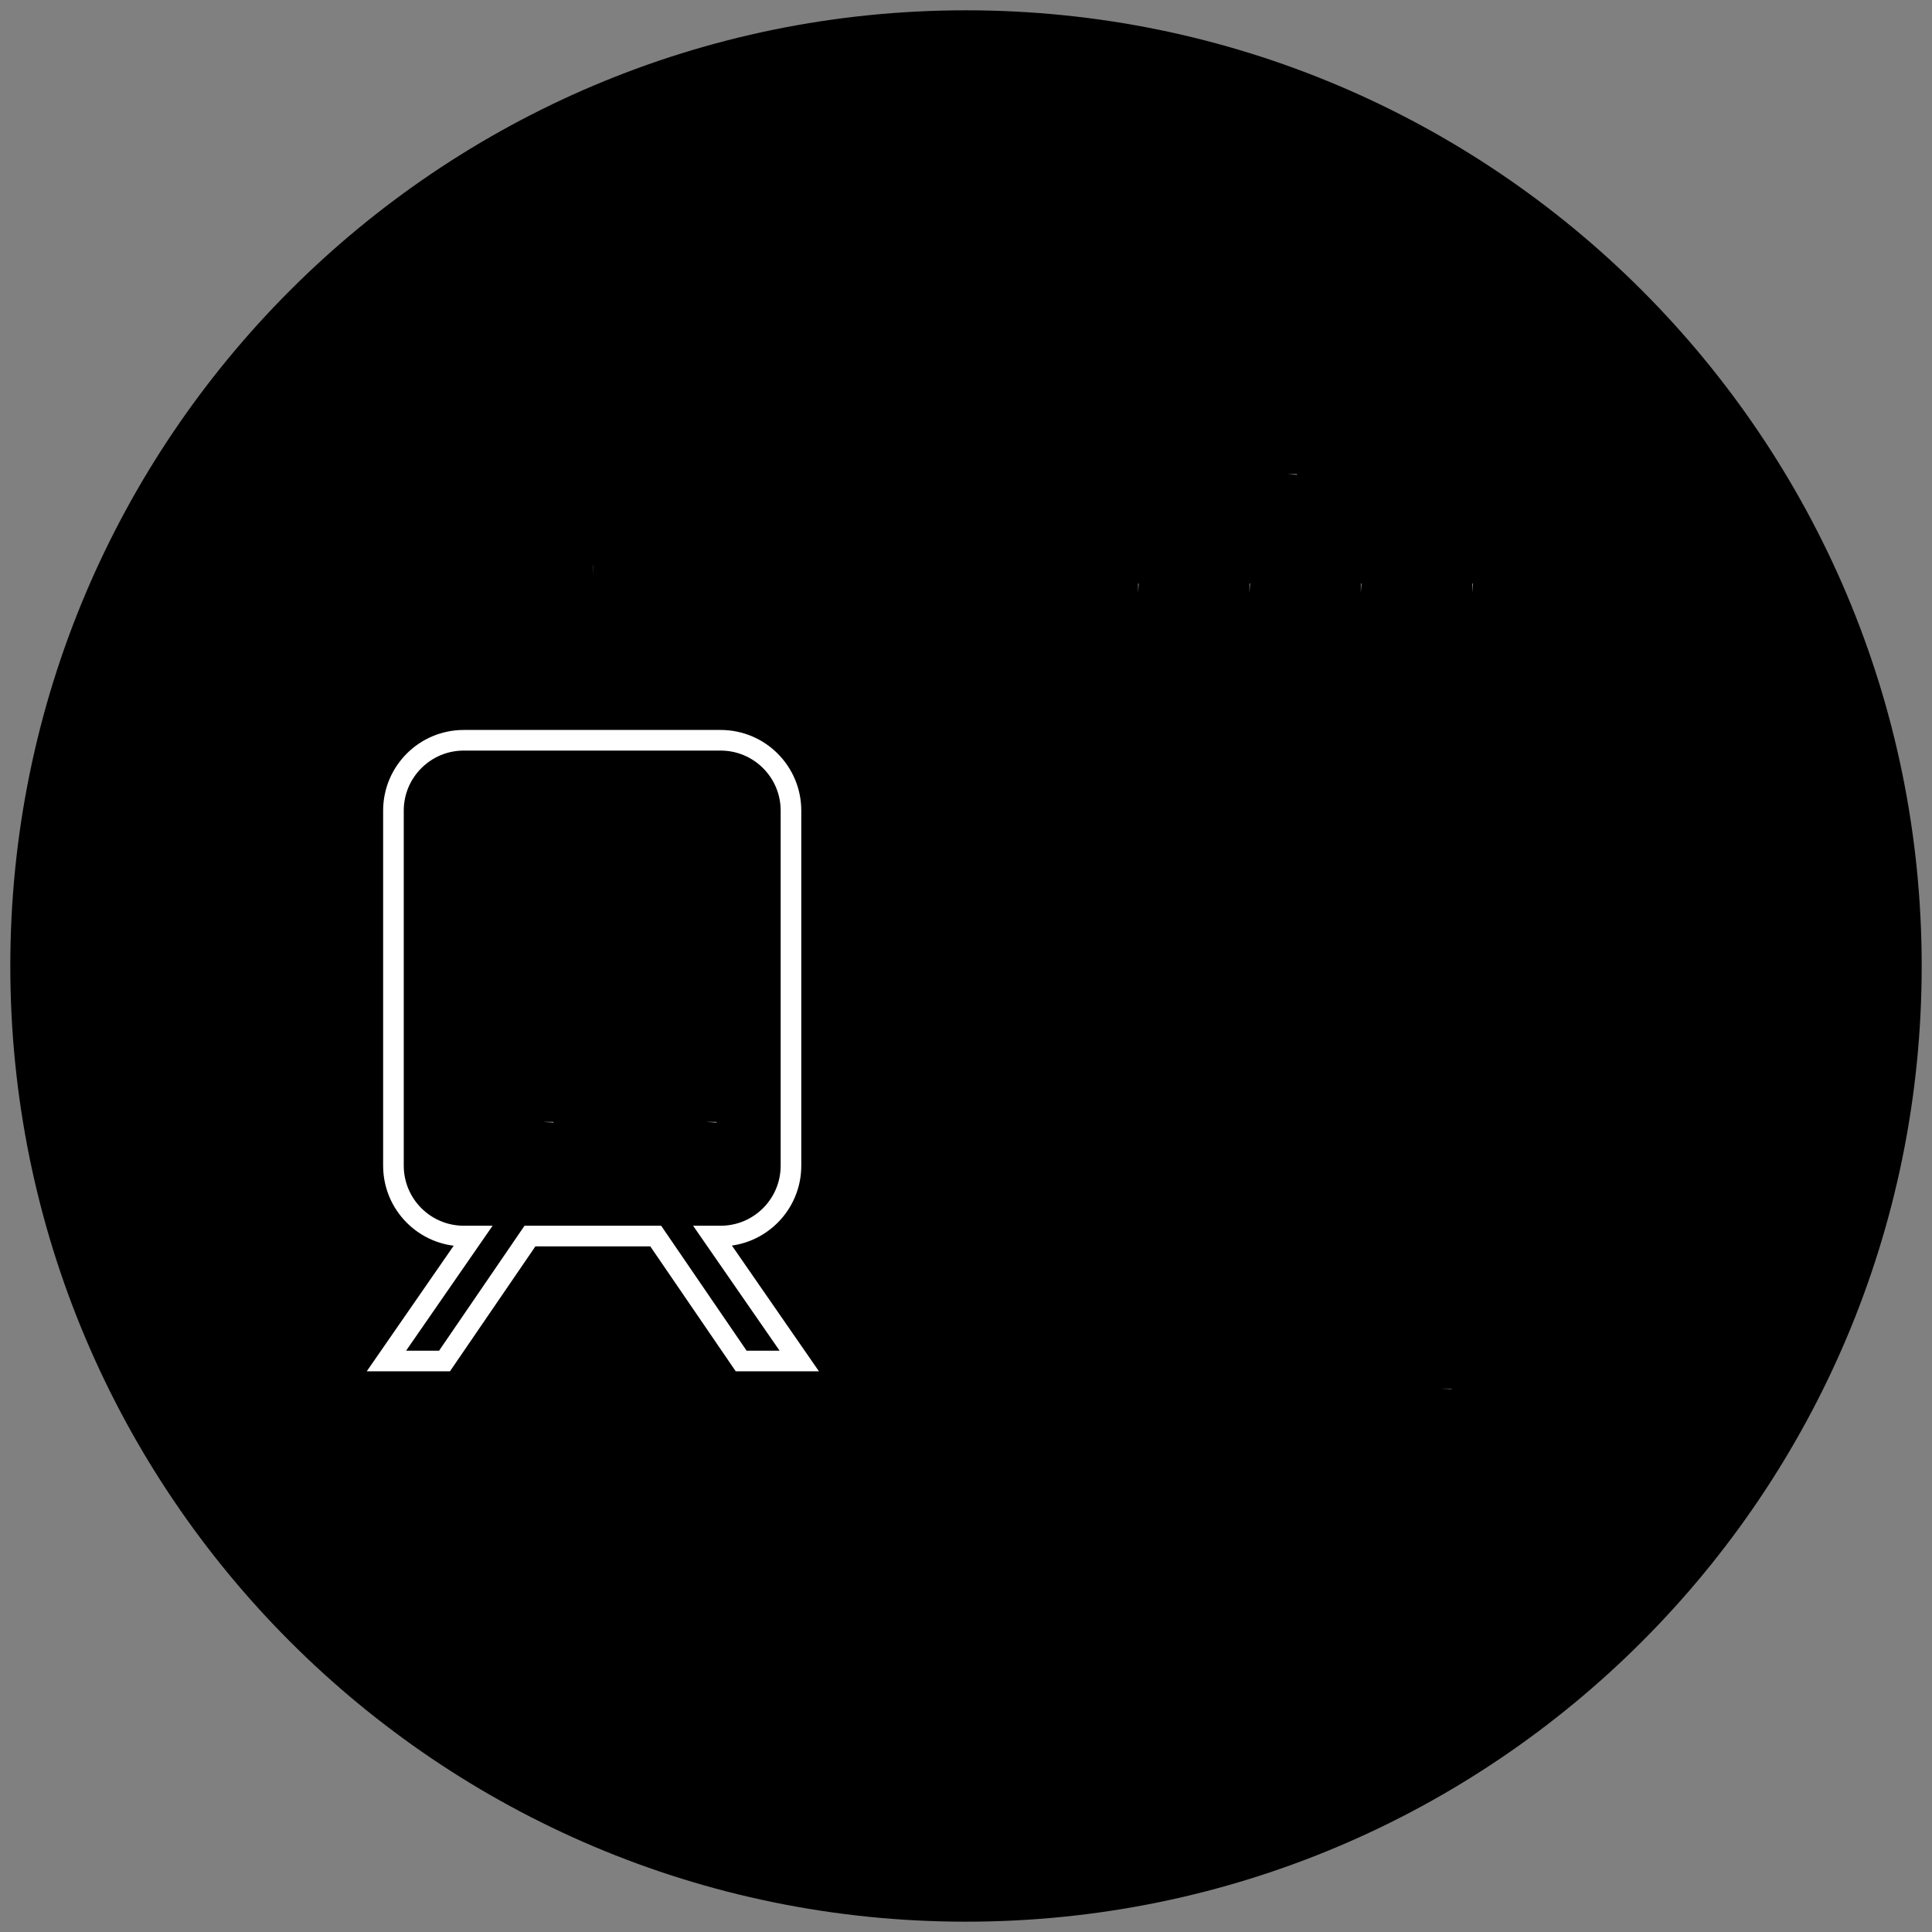 <?xml version="1.0" standalone="no"?>
<svg id="2" width="937" height="937" viewBox="0 0 937 937" fill="none" xmlns="http://www.w3.org/2000/svg" style="max-width: 100%; max-height: 100%;">
<rect x="0" y="0" width="937" height="937" fill="#808080" stroke="none"/>
<path d="M468.5 932C724.484 932 932 724.484 932 468.5C932 212.516 724.484 5 468.5 5C212.516 5 5 212.516 5 468.5C5 724.484 212.516 932 468.5 932Z" fill="#2D6A56" stroke="#408971" style="fill:#2D6A56;fill:color(display-p3 0.176 0.416 0.337);fill-opacity:1;stroke:#408971;stroke:color(display-p3 0.252 0.535 0.443);stroke-opacity:1;" stroke-width="6" stroke-dasharray="0,0,0,2912.666"><animate attributeType="XML" attributeName="stroke-dasharray" repeatCount="1" dur="1.282s" values="0,0,0,2912.666; 
          0,1456.333,1456.333,0; 
          2912.666,0,0,0" keyTimes="0; 0.5; 1" fill="freeze"></animate></path>
<path d="M393 216.5H453" stroke="white" style="stroke:white;stroke-opacity:1;" stroke-width="5" stroke-dasharray="0,0,0,60"><animate attributeType="XML" attributeName="stroke-dasharray" repeatCount="1" dur="1.282s" values="0,0,0,60; 
          0,30,30,0; 
          60,0,0,0" keyTimes="0; 0.5; 1" fill="freeze"></animate></path>
<path d="M420.5 249V189" stroke="white" style="stroke:white;stroke-opacity:1;" stroke-width="5" stroke-dasharray="0,0,0,60"><animate attributeType="XML" attributeName="stroke-dasharray" repeatCount="1" dur="1.282s" values="0,0,0,60; 
          0,30,30,0; 
          60,0,0,0" keyTimes="0; 0.5; 1" fill="freeze"></animate></path>
<path d="M699 455.5H759" stroke="white" style="stroke:white;stroke-opacity:1;" stroke-width="5" stroke-dasharray="0,0,0,60"><animate attributeType="XML" attributeName="stroke-dasharray" repeatCount="1" dur="1.282s" values="0,0,0,60; 
          0,30,30,0; 
          60,0,0,0" keyTimes="0; 0.5; 1" fill="freeze"></animate></path>
<path d="M726.5 488V428" stroke="white" style="stroke:white;stroke-opacity:1;" stroke-width="5" stroke-dasharray="0,0,0,60"><animate attributeType="XML" attributeName="stroke-dasharray" repeatCount="1" dur="1.282s" values="0,0,0,60; 
          0,30,30,0; 
          60,0,0,0" keyTimes="0; 0.5; 1" fill="freeze"></animate></path>
<path d="M287.5 279.282C384.15 279.282 462.5 357.632 462.5 454.282V640.656H439.515V454.282C439.515 370.327 371.455 302.267 287.5 302.267C203.545 302.267 135.485 370.327 135.485 454.282V640.656H112.5V454.282C112.5 357.632 190.85 279.282 287.5 279.282Z" stroke="white" style="stroke:white;stroke-opacity:1;" stroke-width="10" stroke-dasharray="0,0,0,1818.958"><animate attributeType="XML" attributeName="stroke-dasharray" repeatCount="1" dur="1.282s" values="0,0,0,1818.958; 
          0,909.479,909.479,0; 
          1818.958,0,0,0" keyTimes="0; 0.5; 1" fill="freeze"></animate></path>
<path d="M349.491 359.021L349.491 354.021H349.491V359.021ZM383.614 393.144L388.614 393.144L388.614 393.144L383.614 393.144ZM349.491 599.468L349.491 604.468L349.491 604.468L349.491 599.468ZM345.685 599.468V594.468H336.142L341.574 602.314L345.685 599.468ZM387.647 660.081V665.081H397.19L391.758 657.235L387.647 660.081ZM359.468 660.081L355.341 662.903L356.83 665.081H359.468V660.081ZM318.017 599.468L322.144 596.646L320.655 594.468H318.017V599.468ZM257.03 599.468V594.468H254.392L252.903 596.646L257.03 599.468ZM215.579 660.081V665.081H218.217L219.706 662.903L215.579 660.081ZM187.401 660.081L183.29 657.235L177.858 665.081H187.401V660.081ZM229.363 599.468L233.474 602.314L238.906 594.468H229.363V599.468ZM190.818 393.144L185.818 393.144V393.144H190.818ZM349.491 359.021L349.491 364.021C365.575 364.021 378.614 377.06 378.614 393.144L383.614 393.144L388.614 393.144C388.614 371.537 371.098 354.021 349.491 354.021L349.491 359.021ZM383.614 393.144H378.614V565.345H383.614H388.614V393.144H383.614ZM383.614 565.345H378.614C378.614 581.429 365.575 594.468 349.491 594.468L349.491 599.468L349.491 604.468C371.098 604.468 388.614 586.952 388.614 565.345H383.614ZM349.491 599.468V594.468H345.685V599.468V604.468H349.491V599.468ZM345.685 599.468L341.574 602.314L383.536 662.927L387.647 660.081L391.758 657.235L349.796 596.622L345.685 599.468ZM387.647 660.081V655.081H359.468V660.081V665.081H387.647V660.081ZM359.468 660.081L363.595 657.258L322.144 596.646L318.017 599.468L313.89 602.291L355.341 662.903L359.468 660.081ZM318.017 599.468V594.468H257.03V599.468V604.468H318.017V599.468ZM257.03 599.468L252.903 596.646L211.451 657.258L215.579 660.081L219.706 662.903L261.157 602.291L257.03 599.468ZM215.579 660.081V655.081H187.401V660.081V665.081H215.579V660.081ZM187.401 660.081L191.512 662.927L233.474 602.314L229.363 599.468L225.252 596.622L183.29 657.235L187.401 660.081ZM229.363 599.468V594.468H224.941V599.468V604.468H229.363V599.468ZM224.941 599.468V594.468C208.857 594.468 195.818 581.43 195.818 565.345H190.818H185.818C185.818 586.952 203.334 604.468 224.941 604.468V599.468ZM190.818 565.345H195.818V393.144H190.818H185.818V565.345H190.818ZM190.818 393.144L195.818 393.144C195.818 377.06 208.857 364.021 224.941 364.021V359.021V354.021C203.334 354.021 185.818 371.537 185.818 393.144L190.818 393.144ZM224.941 359.021V364.021H349.491V359.021V354.021H224.941V359.021Z" fill="white" style="fill:white;fill-opacity:1;" stroke-dasharray="0,0,0,2743.962"><animate attributeType="XML" attributeName="stroke-dasharray" repeatCount="1" dur="1.282s" values="0,0,0,2743.962; 
          0,1371.981,1371.981,0; 
          2743.962,0,0,0" keyTimes="0; 0.5; 1" fill="freeze"></animate></path>
<rect x="217.145" y="383.357" width="139.573" height="190.19" rx="17.749" stroke="white" style="stroke:white;stroke-opacity:1;" stroke-width="10" stroke-dasharray="0,0,0,628.336"><animate attributeType="XML" attributeName="stroke-dasharray" repeatCount="1" dur="1.282s" values="0,0,0,628.336; 
          0,314.168,314.168,0; 
          628.336,0,0,0" keyTimes="0; 0.5; 1" fill="freeze"></animate></rect>
<rect x="233.069" y="443.074" width="108.294" height="45.735" rx="9.787" stroke="white" style="stroke:white;stroke-opacity:1;" stroke-width="10" stroke-dasharray="0,0,0,290.859"><animate attributeType="XML" attributeName="stroke-dasharray" repeatCount="1" dur="1.282s" values="0,0,0,290.859; 
          0,145.429,145.429,0; 
          290.859,0,0,0" keyTimes="0; 0.5; 1" fill="freeze"></animate></rect>
<mask id="path-10-inside-1_653_730" fill="white">
<rect x="258.78" y="394.851" width="56.872" height="31.848" rx="6.825" stroke-dasharray="0,0,0,165.448"><animate attributeType="XML" attributeName="stroke-dasharray" repeatCount="1" dur="1.282s" values="0,0,0,165.448; 
          0,82.724,82.724,0; 
          165.448,0,0,0" keyTimes="0; 0.5; 1" fill="freeze"></animate></rect>
</mask>
<rect x="258.78" y="394.851" width="56.872" height="31.848" rx="6.825" stroke="white" style="stroke:white;stroke-opacity:1;" stroke-width="20" mask="url(#path-10-inside-1_653_730)" stroke-dasharray="0,0,0,165.448"><animate attributeType="XML" attributeName="stroke-dasharray" repeatCount="1" dur="1.282s" values="0,0,0,165.448; 
          0,82.724,82.724,0; 
          165.448,0,0,0" keyTimes="0; 0.5; 1" fill="freeze"></animate></rect>
<circle cx="249.396" cy="544.14" r="14.052" stroke="white" style="stroke:white;stroke-opacity:1;" stroke-width="10" stroke-dasharray="0,0,0,87.723"><animate attributeType="XML" attributeName="stroke-dasharray" repeatCount="1" dur="1.282s" values="0,0,0,87.723; 
          0,43.862,43.862,0; 
          87.723,0,0,0" keyTimes="0; 0.5; 1" fill="freeze"></animate></circle>
<circle cx="328.448" cy="544.14" r="14.052" stroke="white" style="stroke:white;stroke-opacity:1;" stroke-width="10" stroke-dasharray="0,0,0,87.723"><animate attributeType="XML" attributeName="stroke-dasharray" repeatCount="1" dur="1.282s" values="0,0,0,87.723; 
          0,43.862,43.862,0; 
          87.723,0,0,0" keyTimes="0; 0.5; 1" fill="freeze"></animate></circle>
<line x1="246.836" y1="615.367" x2="328.163" y2="615.367" stroke="white" style="stroke:white;stroke-opacity:1;" stroke-width="10" stroke-dasharray="0,0,0,81.327"><animate attributeType="XML" attributeName="stroke-dasharray" repeatCount="1" dur="1.282s" values="0,0,0,81.327; 
          0,40.663,40.663,0; 
          81.327,0,0,0" keyTimes="0; 0.5; 1" fill="freeze"></animate></line>
<rect x="511.5" y="199.5" width="241" height="167" rx="22.5" stroke="white" style="stroke:white;stroke-opacity:1;" stroke-width="9" stroke-dasharray="0,0,0,776.461"><animate attributeType="XML" attributeName="stroke-dasharray" repeatCount="1" dur="1.282s" values="0,0,0,776.461; 
          0,388.23,388.23,0; 
          776.461,0,0,0" keyTimes="0; 0.5; 1" fill="freeze"></animate></rect>
<path d="M640.5 370.5V463C640.5 467.142 637.142 470.5 633 470.5C628.858 470.5 625.5 467.142 625.5 463V370.5H640.5Z" stroke="white" style="stroke:white;stroke-opacity:1;" stroke-width="9" stroke-dasharray="0,0,0,223.565"><animate attributeType="XML" attributeName="stroke-dasharray" repeatCount="1" dur="1.282s" values="0,0,0,223.565; 
          0,111.783,111.783,0; 
          223.565,0,0,0" keyTimes="0; 0.5; 1" fill="freeze"></animate></path>
<path d="M552 287.5C556.142 287.5 559.5 290.858 559.5 295V332C559.5 336.142 556.142 339.5 552 339.5C547.858 339.5 544.5 336.142 544.5 332V295C544.5 290.858 547.858 287.5 552 287.5Z" stroke="white" style="stroke:white;stroke-opacity:1;" stroke-width="9" stroke-dasharray="0,0,0,121.131"><animate attributeType="XML" attributeName="stroke-dasharray" repeatCount="1" dur="1.282s" values="0,0,0,121.131; 
          0,60.565,60.565,0; 
          121.131,0,0,0" keyTimes="0; 0.5; 1" fill="freeze"></animate></path>
<path d="M606 287.5C610.142 287.5 613.5 290.858 613.5 295V332C613.5 336.142 610.142 339.5 606 339.5C601.858 339.5 598.5 336.142 598.5 332V295C598.5 290.858 601.858 287.5 606 287.5Z" stroke="white" style="stroke:white;stroke-opacity:1;" stroke-width="9" stroke-dasharray="0,0,0,121.131"><animate attributeType="XML" attributeName="stroke-dasharray" repeatCount="1" dur="1.282s" values="0,0,0,121.131; 
          0,60.565,60.565,0; 
          121.131,0,0,0" keyTimes="0; 0.5; 1" fill="freeze"></animate></path>
<path d="M624.5 230C624.5 233.59 621.59 236.5 618 236.5L544 236.5C540.41 236.5 537.5 233.59 537.5 230C537.5 226.41 540.41 223.5 544 223.5L618 223.5C621.59 223.5 624.5 226.41 624.5 230Z" stroke="white" style="stroke:white;stroke-opacity:1;" stroke-width="9" stroke-dasharray="0,0,0,188.847"><animate attributeType="XML" attributeName="stroke-dasharray" repeatCount="1" dur="1.282s" values="0,0,0,188.847; 
          0,94.424,94.424,0; 
          188.847,0,0,0" keyTimes="0; 0.5; 1" fill="freeze"></animate></path>
<path d="M660 287.5C664.142 287.5 667.5 290.858 667.5 295V332C667.5 336.142 664.142 339.5 660 339.5C655.858 339.5 652.5 336.142 652.5 332V295C652.5 290.858 655.858 287.5 660 287.5Z" stroke="white" style="stroke:white;stroke-opacity:1;" stroke-width="9" stroke-dasharray="0,0,0,121.131"><animate attributeType="XML" attributeName="stroke-dasharray" repeatCount="1" dur="1.282s" values="0,0,0,121.131; 
          0,60.565,60.565,0; 
          121.131,0,0,0" keyTimes="0; 0.5; 1" fill="freeze"></animate></path>
<path d="M714 287.5C718.142 287.5 721.5 290.858 721.5 295V332C721.5 336.142 718.142 339.5 714 339.5C709.858 339.5 706.5 336.142 706.5 332V295C706.5 290.858 709.858 287.5 714 287.5Z" stroke="white" style="stroke:white;stroke-opacity:1;" stroke-width="9" stroke-dasharray="0,0,0,121.131"><animate attributeType="XML" attributeName="stroke-dasharray" repeatCount="1" dur="1.282s" values="0,0,0,121.131; 
          0,60.565,60.565,0; 
          121.131,0,0,0" keyTimes="0; 0.5; 1" fill="freeze"></animate></path>
<line x1="507" y1="259.5" x2="757" y2="259.5" stroke="white" style="stroke:white;stroke-opacity:1;" stroke-width="9" stroke-dasharray="0,0,0,250"><animate attributeType="XML" attributeName="stroke-dasharray" repeatCount="1" dur="1.282s" values="0,0,0,250; 
          0,125,125,0; 
          250,0,0,0" keyTimes="0; 0.5; 1" fill="freeze"></animate></line>
<circle cx="618.5" cy="673.5" r="80.5" stroke="white" style="stroke:white;stroke-opacity:1;" stroke-width="10" stroke-dasharray="0,0,0,504.979"><animate attributeType="XML" attributeName="stroke-dasharray" repeatCount="1" dur="1.282s" values="0,0,0,504.979; 
          0,252.49,252.49,0; 
          504.979,0,0,0" keyTimes="0; 0.5; 1" fill="freeze"></animate></circle>
<line x1="581.5" y1="558" x2="659.5" y2="558" stroke="white" style="stroke:white;stroke-opacity:1;" stroke-width="10" stroke-dasharray="0,0,0,78"><animate attributeType="XML" attributeName="stroke-dasharray" repeatCount="1" dur="1.282s" values="0,0,0,78; 
          0,39,39,0; 
          78,0,0,0" keyTimes="0; 0.5; 1" fill="freeze"></animate></line>
<line x1="618.5" y1="627" x2="618.5" y2="679" stroke="white" style="stroke:white;stroke-opacity:1;" stroke-width="10" stroke-dasharray="0,0,0,52"><animate attributeType="XML" attributeName="stroke-dasharray" repeatCount="1" dur="1.282s" values="0,0,0,52; 
          0,26,26,0; 
          52,0,0,0" keyTimes="0; 0.5; 1" fill="freeze"></animate></line>
<line x1="688.036" y1="594.536" x2="673.036" y2="609.536" stroke="white" style="stroke:white;stroke-opacity:1;" stroke-width="10" stroke-dasharray="0,0,0,21.213"><animate attributeType="XML" attributeName="stroke-dasharray" repeatCount="1" dur="1.282s" values="0,0,0,21.213; 
          0,10.607,10.607,0; 
          21.213,0,0,0" keyTimes="0; 0.5; 1" fill="freeze"></animate></line>
</svg>